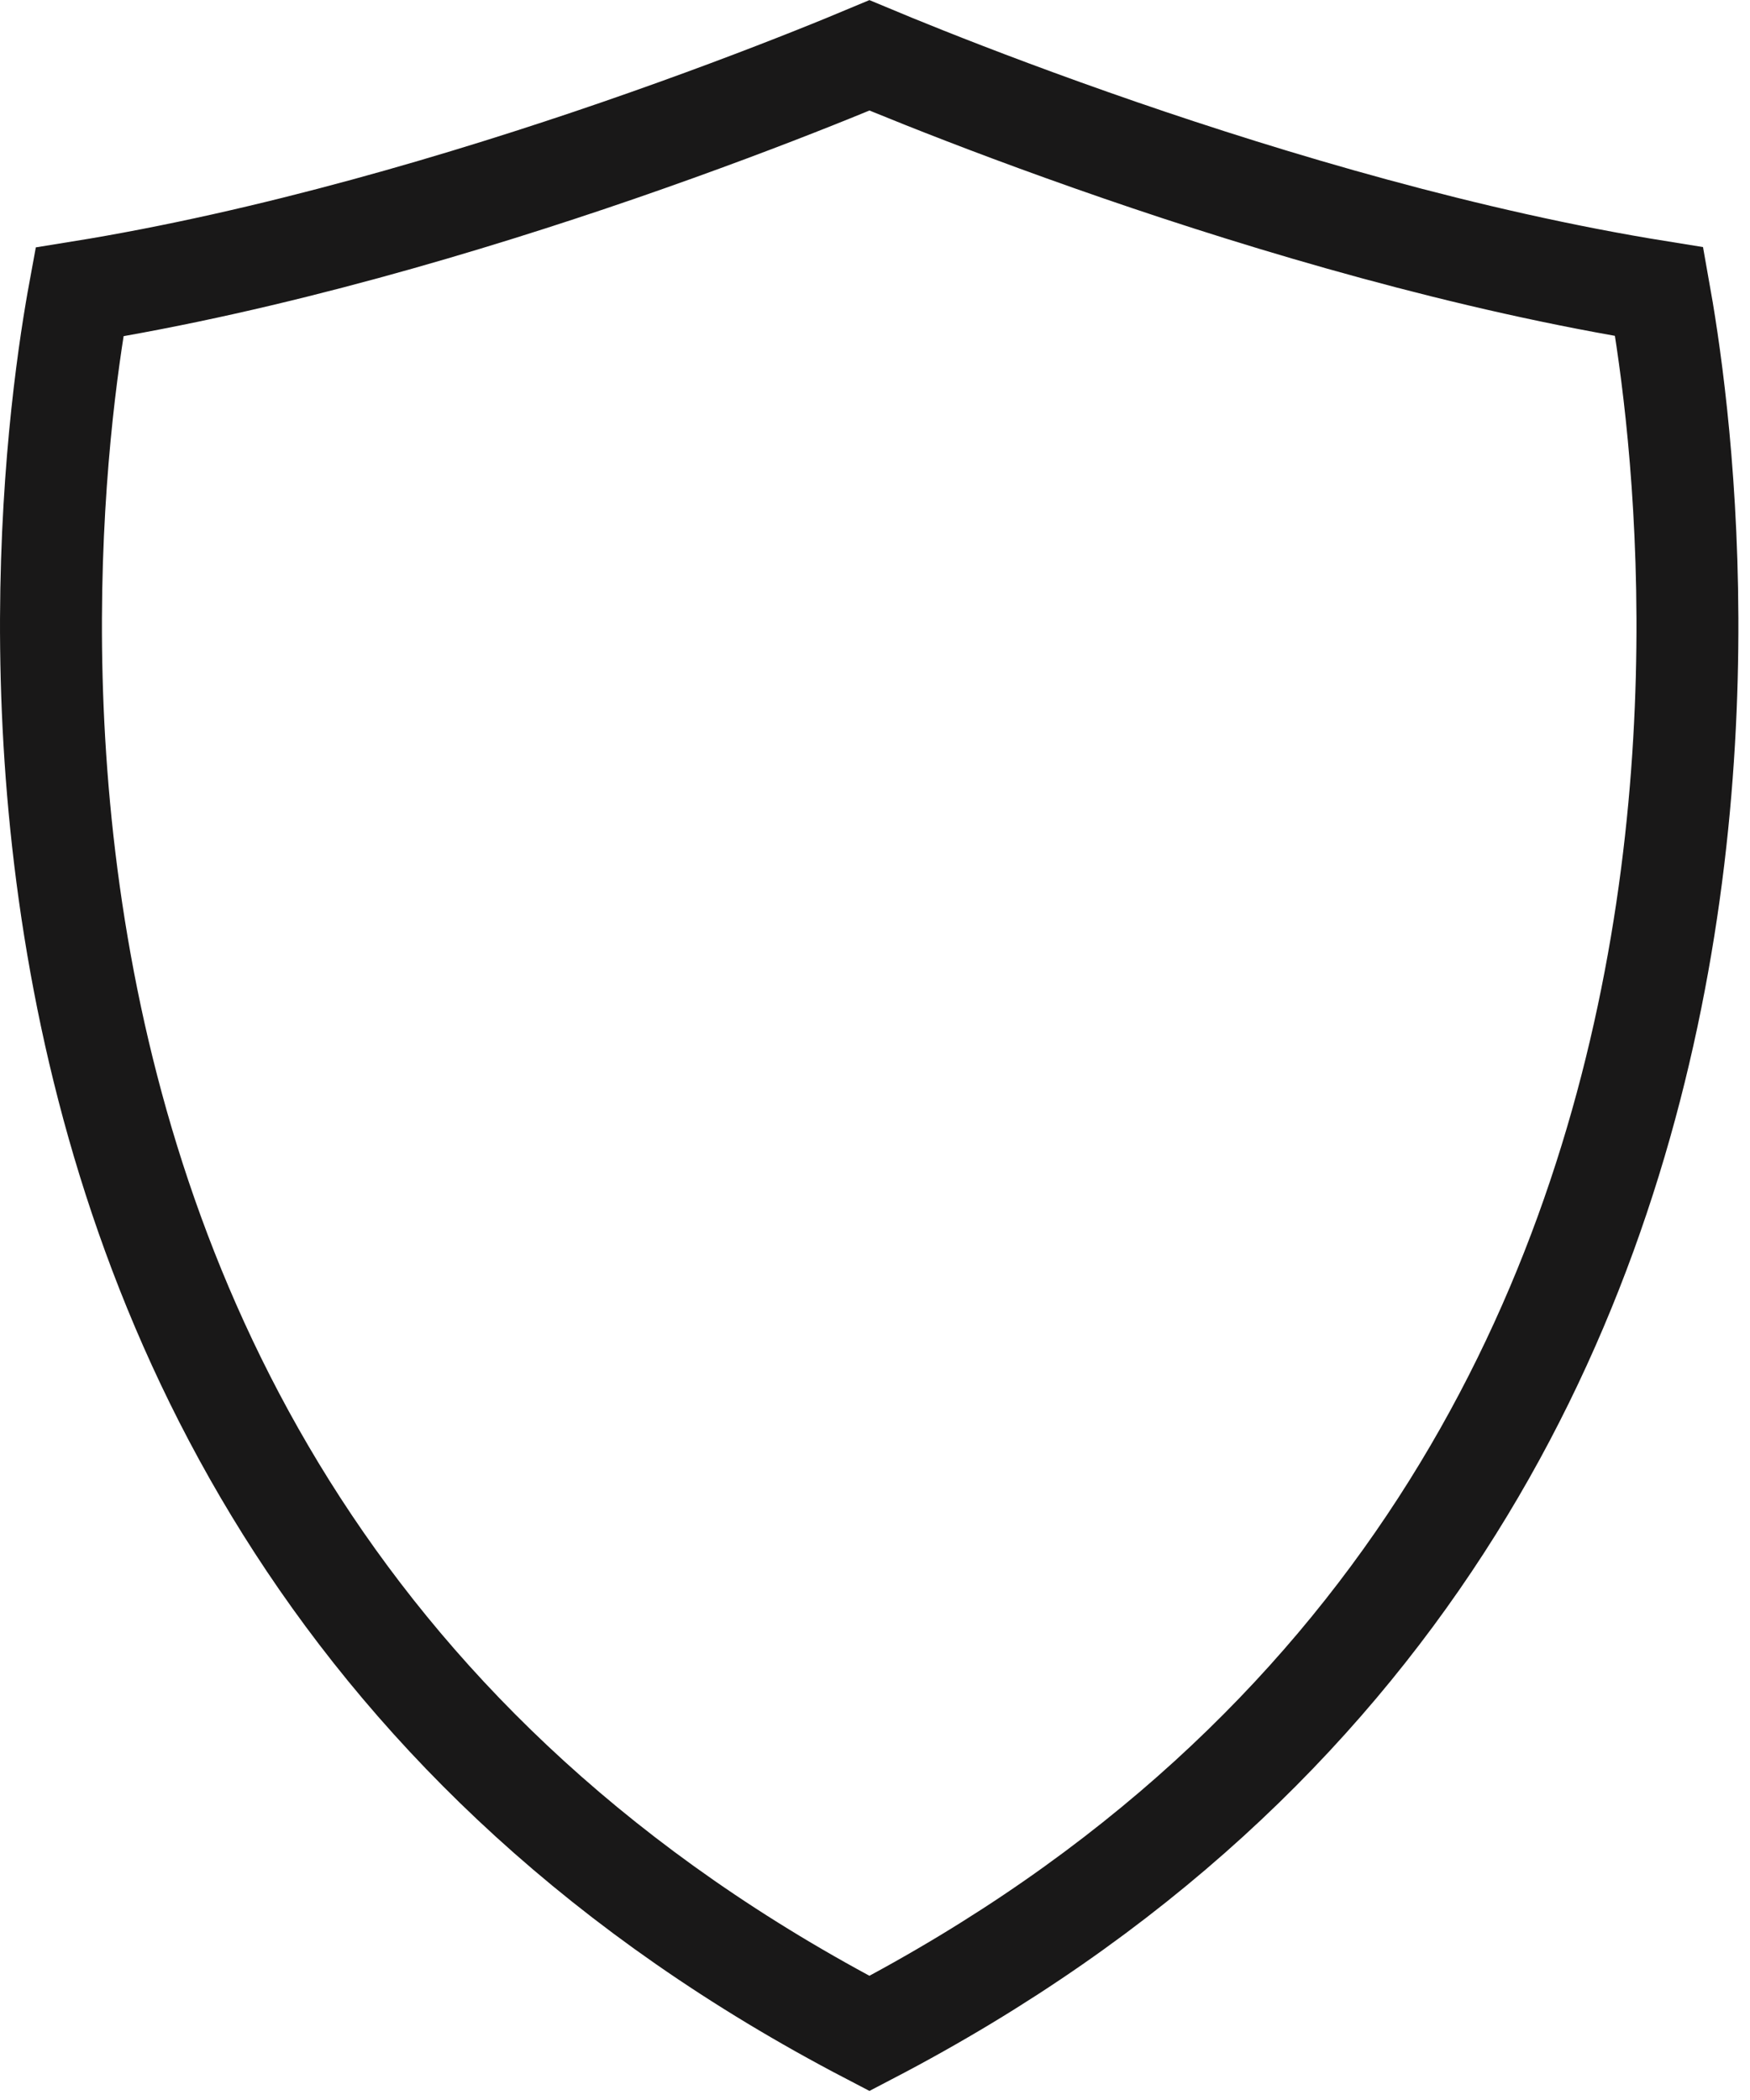 <?xml version="1.0" encoding="utf-8"?>
<svg xmlns="http://www.w3.org/2000/svg" fill="none" height="100%" overflow="visible" preserveAspectRatio="none" style="display: block;" viewBox="0 0 55 66" width="100%">
<path d="M27.325 1.739C27.732 1.909 28.323 2.153 29.07 2.45C30.568 3.046 32.695 3.857 35.215 4.725C39.944 6.353 46.114 8.197 52.145 9.166C52.177 9.347 52.214 9.55 52.251 9.774C52.432 10.867 52.657 12.457 52.819 14.422C53.143 18.358 53.215 23.778 52.203 29.733C50.214 41.442 44.057 55.188 27.325 63.909C10.593 55.192 4.428 41.443 2.435 29.733C1.421 23.778 1.492 18.358 1.817 14.424C1.98 12.459 2.206 10.872 2.39 9.782C2.427 9.559 2.464 9.356 2.497 9.176C8.535 8.203 14.71 6.356 19.441 4.726C21.961 3.857 24.087 3.046 25.584 2.45C26.329 2.154 26.919 1.909 27.325 1.739Z" id="Vector" stroke="#191818" stroke-width="3.203"/>
</svg>